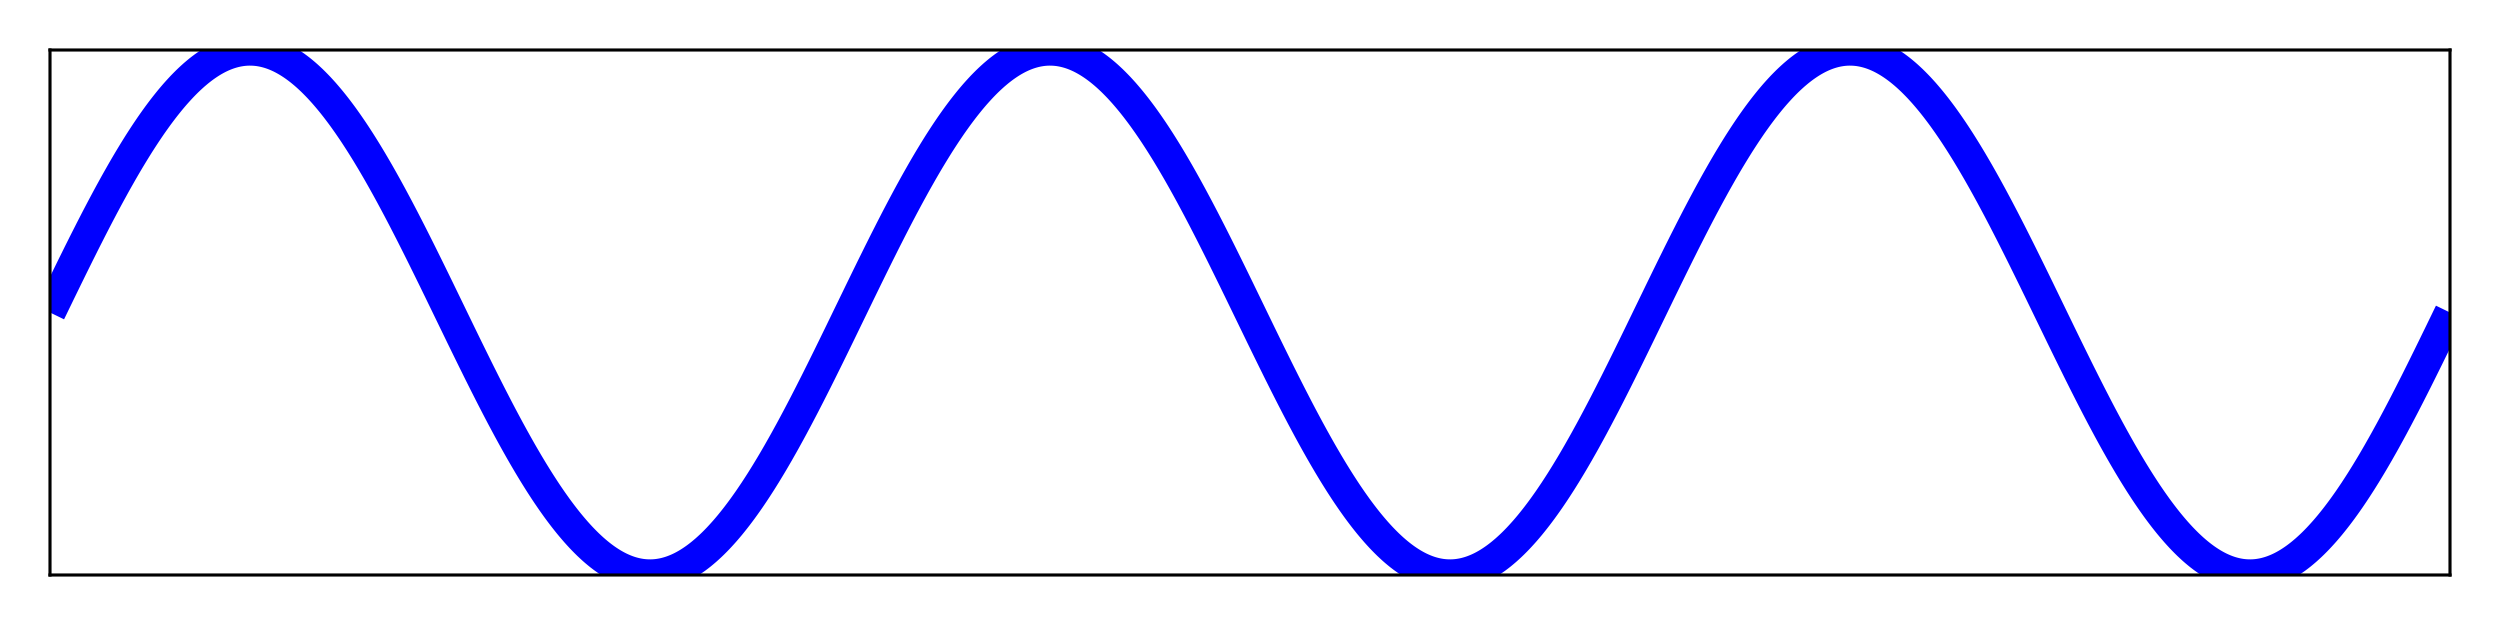 <?xml version="1.0" encoding="UTF-8"?>
<svg xmlns="http://www.w3.org/2000/svg" xmlns:xlink="http://www.w3.org/1999/xlink" width="600pt" height="150pt" viewBox="0 0 600 150" version="1.1">
<defs>
<clipPath id="clip1-8a94047b">
  <path d="M 12 12 L 588 12 L 588 138 L 12 138 Z M 12 12 "/>
</clipPath>
</defs>
<g id="surface1-8a94047b">
<rect x="0" y="0" width="600" height="150" style="fill:rgb(100%,100%,100%);fill-opacity:1;stroke:none;"/>
<path style=" stroke:none;fill-rule:nonzero;fill:rgb(100%,100%,100%);fill-opacity:1;" d="M 12 138 L 588 138 L 588 12 L 12 12 Z M 12 138 "/>
<g clip-path="url(#clip1-8a94047b)" clip-rule="nonzero">
<path style="fill:none;stroke-width:10;stroke-linecap:butt;stroke-linejoin:miter;stroke:rgb(0%,0%,100%);stroke-opacity:1;stroke-miterlimit:2;" d="M 16 100 L 16.771 98.417 L 17.536 96.833 L 18.307 95.25 L 19.073 93.667 L 20.615 90.51 L 21.38 88.938 L 22.151 87.37 L 22.917 85.802 L 23.688 84.245 L 24.458 82.693 L 25.224 81.141 L 25.995 79.604 L 26.76 78.068 L 27.531 76.542 L 28.302 75.026 L 29.068 73.516 L 29.839 72.016 L 30.604 70.526 L 31.375 69.047 L 32.146 67.578 L 32.911 66.125 L 33.682 64.682 L 34.448 63.25 L 35.219 61.828 L 35.99 60.427 L 36.755 59.031 L 37.526 57.656 L 38.297 56.297 L 39.062 54.948 L 39.833 53.62 L 40.599 52.307 L 41.37 51.01 L 42.141 49.734 L 42.906 48.474 L 43.677 47.229 L 44.443 46.005 L 45.214 44.802 L 45.984 43.615 L 46.75 42.453 L 47.521 41.307 L 48.286 40.182 L 49.057 39.083 L 49.828 38 L 50.594 36.943 L 51.365 35.906 L 52.13 34.896 L 52.901 33.906 L 53.672 32.938 L 54.438 31.995 L 55.208 31.078 L 55.974 30.182 L 56.745 29.318 L 57.516 28.474 L 58.281 27.651 L 59.052 26.859 L 59.818 26.094 L 60.589 25.354 L 61.359 24.641 L 62.125 23.953 L 62.896 23.297 L 63.661 22.661 L 64.432 22.057 L 65.203 21.479 L 65.969 20.932 L 66.74 20.411 L 67.505 19.917 L 68.276 19.453 L 69.047 19.016 L 69.812 18.609 L 70.583 18.234 L 71.349 17.885 L 72.12 17.568 L 72.891 17.276 L 73.656 17.016 L 74.427 16.786 L 75.193 16.583 L 75.964 16.411 L 76.734 16.271 L 77.5 16.156 L 78.271 16.078 L 79.036 16.021 L 79.807 16 L 80.578 16.01 L 81.344 16.047 L 82.115 16.115 L 82.885 16.208 L 83.651 16.339 L 84.422 16.495 L 85.188 16.682 L 85.958 16.896 L 86.729 17.141 L 87.495 17.417 L 88.266 17.724 L 89.031 18.057 L 89.802 18.417 L 90.573 18.812 L 91.339 19.234 L 92.109 19.682 L 92.875 20.161 L 93.646 20.667 L 94.417 21.203 L 95.182 21.766 L 95.953 22.354 L 96.719 22.974 L 97.49 23.62 L 98.26 24.292 L 99.026 24.995 L 99.797 25.719 L 100.562 26.474 L 101.333 27.255 L 102.104 28.057 L 102.87 28.891 L 103.641 29.745 L 104.406 30.63 L 105.177 31.536 L 105.948 32.464 L 106.714 33.417 L 107.484 34.396 L 108.25 35.396 L 109.021 36.422 L 109.792 37.469 L 110.557 38.542 L 111.328 39.63 L 112.094 40.745 L 112.865 41.875 L 113.635 43.031 L 114.401 44.208 L 115.172 45.401 L 115.938 46.615 L 116.708 47.849 L 117.479 49.099 L 118.245 50.37 L 119.016 51.656 L 119.781 52.964 L 120.552 54.281 L 121.323 55.62 L 122.089 56.974 L 122.859 58.344 L 123.63 59.729 L 124.396 61.125 L 125.167 62.536 L 125.932 63.964 L 126.703 65.401 L 127.474 66.849 L 128.24 68.312 L 129.01 69.786 L 129.776 71.271 L 130.547 72.766 L 131.318 74.271 L 132.083 75.781 L 132.854 77.302 L 133.62 78.833 L 134.391 80.37 L 135.161 81.917 L 135.927 83.469 L 136.698 85.026 L 137.464 86.583 L 138.234 88.151 L 139.005 89.724 L 139.771 91.297 L 140.542 92.875 L 141.307 94.458 L 142.849 97.625 L 143.615 99.208 L 144.385 100.792 L 145.151 102.375 L 146.693 105.542 L 147.458 107.125 L 148.229 108.703 L 148.995 110.276 L 149.766 111.849 L 150.536 113.417 L 151.302 114.974 L 152.073 116.531 L 152.839 118.083 L 153.609 119.63 L 154.38 121.167 L 155.146 122.698 L 155.917 124.219 L 156.682 125.729 L 157.453 127.234 L 158.224 128.729 L 158.99 130.214 L 159.76 131.688 L 160.526 133.151 L 161.297 134.599 L 162.068 136.036 L 162.833 137.464 L 163.604 138.875 L 164.37 140.271 L 165.141 141.656 L 165.911 143.026 L 166.677 144.38 L 167.448 145.719 L 168.219 147.036 L 168.984 148.344 L 169.755 149.63 L 170.521 150.901 L 171.292 152.151 L 172.062 153.385 L 172.828 154.599 L 173.599 155.792 L 174.365 156.969 L 175.135 158.125 L 175.906 159.255 L 176.672 160.37 L 177.443 161.458 L 178.208 162.531 L 178.979 163.578 L 179.75 164.604 L 180.516 165.604 L 181.286 166.583 L 182.052 167.536 L 182.823 168.464 L 183.594 169.37 L 184.359 170.255 L 185.13 171.109 L 185.896 171.943 L 186.667 172.745 L 187.438 173.526 L 188.203 174.281 L 188.974 175.005 L 189.74 175.708 L 190.51 176.38 L 191.281 177.026 L 192.047 177.646 L 192.818 178.234 L 193.583 178.797 L 194.354 179.333 L 195.125 179.839 L 195.891 180.318 L 196.661 180.766 L 197.427 181.188 L 198.198 181.583 L 198.969 181.943 L 199.734 182.276 L 200.505 182.583 L 201.271 182.859 L 202.042 183.104 L 202.812 183.318 L 203.578 183.505 L 204.349 183.661 L 205.115 183.792 L 205.885 183.885 L 206.656 183.953 L 207.422 183.99 L 208.193 184 L 208.964 183.979 L 209.729 183.922 L 210.5 183.844 L 211.266 183.729 L 212.036 183.589 L 212.807 183.417 L 213.573 183.214 L 214.344 182.984 L 215.109 182.724 L 215.88 182.432 L 216.651 182.115 L 217.417 181.766 L 218.188 181.391 L 218.953 180.984 L 219.724 180.547 L 220.495 180.083 L 221.26 179.589 L 222.031 179.068 L 222.797 178.521 L 223.568 177.943 L 224.339 177.339 L 225.104 176.703 L 225.875 176.047 L 226.641 175.359 L 227.411 174.646 L 228.182 173.906 L 228.948 173.141 L 229.719 172.349 L 230.484 171.526 L 231.255 170.682 L 232.026 169.818 L 232.792 168.922 L 233.562 168.005 L 234.328 167.062 L 235.099 166.094 L 235.87 165.104 L 236.635 164.094 L 237.406 163.057 L 238.172 162 L 238.943 160.917 L 239.714 159.818 L 240.479 158.693 L 241.25 157.547 L 242.016 156.385 L 242.786 155.198 L 243.557 153.995 L 244.323 152.771 L 245.094 151.526 L 245.859 150.266 L 246.63 148.99 L 247.401 147.693 L 248.167 146.38 L 248.938 145.052 L 249.703 143.703 L 250.474 142.344 L 251.245 140.969 L 252.01 139.573 L 252.781 138.172 L 253.552 136.75 L 254.318 135.318 L 255.089 133.875 L 255.854 132.422 L 256.625 130.953 L 257.396 129.474 L 258.161 127.984 L 258.932 126.484 L 259.698 124.974 L 260.469 123.458 L 261.24 121.932 L 262.005 120.396 L 262.776 118.859 L 263.542 117.307 L 264.312 115.755 L 265.083 114.198 L 265.849 112.63 L 266.62 111.062 L 267.385 109.49 L 268.927 106.333 L 269.693 104.75 L 270.464 103.167 L 271.229 101.583 L 272.771 98.417 L 273.536 96.833 L 274.307 95.25 L 275.073 93.667 L 276.615 90.51 L 277.38 88.938 L 278.151 87.37 L 278.917 85.802 L 279.688 84.245 L 280.458 82.693 L 281.224 81.141 L 281.995 79.604 L 282.76 78.068 L 283.531 76.542 L 284.302 75.026 L 285.068 73.516 L 285.839 72.016 L 286.604 70.526 L 287.375 69.047 L 288.146 67.578 L 288.911 66.125 L 289.682 64.682 L 290.448 63.25 L 291.219 61.828 L 291.99 60.427 L 292.755 59.031 L 293.526 57.656 L 294.297 56.297 L 295.062 54.948 L 295.833 53.62 L 296.599 52.307 L 297.37 51.01 L 298.141 49.734 L 298.906 48.474 L 299.677 47.229 L 300.443 46.005 L 301.214 44.802 L 301.984 43.615 L 302.75 42.453 L 303.521 41.307 L 304.286 40.182 L 305.057 39.083 L 305.828 38 L 306.594 36.943 L 307.365 35.906 L 308.13 34.896 L 308.901 33.906 L 309.672 32.938 L 310.438 31.995 L 311.208 31.078 L 311.974 30.182 L 312.745 29.318 L 313.516 28.474 L 314.281 27.651 L 315.052 26.859 L 315.818 26.094 L 316.589 25.354 L 317.359 24.641 L 318.125 23.953 L 318.896 23.297 L 319.661 22.661 L 320.432 22.057 L 321.203 21.479 L 321.969 20.932 L 322.74 20.411 L 323.505 19.917 L 324.276 19.453 L 325.047 19.016 L 325.812 18.609 L 326.583 18.234 L 327.349 17.885 L 328.12 17.568 L 328.891 17.276 L 329.656 17.016 L 330.427 16.786 L 331.193 16.583 L 331.964 16.411 L 332.734 16.271 L 333.5 16.156 L 334.271 16.078 L 335.036 16.021 L 335.807 16 L 336.578 16.01 L 337.344 16.047 L 338.115 16.115 L 338.885 16.208 L 339.651 16.339 L 340.422 16.495 L 341.188 16.682 L 341.958 16.896 L 342.729 17.141 L 343.495 17.417 L 344.266 17.724 L 345.031 18.057 L 345.802 18.417 L 346.573 18.812 L 347.339 19.234 L 348.109 19.682 L 348.875 20.161 L 349.646 20.667 L 350.417 21.203 L 351.182 21.766 L 351.953 22.354 L 352.719 22.974 L 353.49 23.62 L 354.26 24.292 L 355.026 24.995 L 355.797 25.719 L 356.562 26.474 L 357.333 27.255 L 358.104 28.057 L 358.87 28.891 L 359.641 29.745 L 360.406 30.63 L 361.177 31.536 L 361.948 32.464 L 362.714 33.417 L 363.484 34.396 L 364.25 35.396 L 365.021 36.422 L 365.792 37.469 L 366.557 38.542 L 367.328 39.63 L 368.094 40.745 L 368.865 41.875 L 369.635 43.031 L 370.401 44.208 L 371.172 45.401 L 371.938 46.615 L 372.708 47.849 L 373.479 49.099 L 374.245 50.37 L 375.016 51.656 L 375.781 52.964 L 376.552 54.281 L 377.323 55.62 L 378.089 56.974 L 378.859 58.344 L 379.63 59.729 L 380.396 61.125 L 381.167 62.536 L 381.932 63.964 L 382.703 65.401 L 383.474 66.849 L 384.24 68.312 L 385.01 69.786 L 385.776 71.271 L 386.547 72.766 L 387.318 74.271 L 388.083 75.781 L 388.854 77.302 L 389.62 78.833 L 390.391 80.37 L 391.161 81.917 L 391.927 83.469 L 392.698 85.026 L 393.464 86.583 L 394.234 88.151 L 395.005 89.724 L 395.771 91.297 L 396.542 92.875 L 397.307 94.458 L 398.849 97.625 L 399.615 99.208 L 400.385 100.792 L 401.151 102.375 L 402.693 105.542 L 403.458 107.125 L 404.229 108.703 L 404.995 110.276 L 405.766 111.849 L 406.536 113.417 L 407.302 114.974 L 408.073 116.531 L 408.839 118.083 L 409.609 119.63 L 410.38 121.167 L 411.146 122.698 L 411.917 124.219 L 412.682 125.729 L 413.453 127.234 L 414.224 128.729 L 414.99 130.214 L 415.76 131.688 L 416.526 133.151 L 417.297 134.599 L 418.068 136.036 L 418.833 137.464 L 419.604 138.875 L 420.37 140.271 L 421.141 141.656 L 421.911 143.026 L 422.677 144.38 L 423.448 145.719 L 424.219 147.036 L 424.984 148.344 L 425.755 149.63 L 426.521 150.901 L 427.292 152.151 L 428.062 153.385 L 428.828 154.599 L 429.599 155.792 L 430.365 156.969 L 431.135 158.125 L 431.906 159.255 L 432.672 160.37 L 433.443 161.458 L 434.208 162.531 L 434.979 163.578 L 435.75 164.604 L 436.516 165.604 L 437.286 166.583 L 438.052 167.536 L 438.823 168.464 L 439.594 169.37 L 440.359 170.255 L 441.13 171.109 L 441.896 171.943 L 442.667 172.745 L 443.438 173.526 L 444.203 174.281 L 444.974 175.005 L 445.74 175.708 L 446.51 176.38 L 447.281 177.026 L 448.047 177.646 L 448.818 178.234 L 449.583 178.797 L 450.354 179.333 L 451.125 179.839 L 451.891 180.318 L 452.661 180.766 L 453.427 181.188 L 454.198 181.583 L 454.969 181.943 L 455.734 182.276 L 456.505 182.583 L 457.271 182.859 L 458.042 183.104 L 458.812 183.318 L 459.578 183.505 L 460.349 183.661 L 461.115 183.792 L 461.885 183.885 L 462.656 183.953 L 463.422 183.99 L 464.193 184 L 464.964 183.979 L 465.729 183.922 L 466.5 183.844 L 467.266 183.729 L 468.036 183.589 L 468.807 183.417 L 469.573 183.214 L 470.344 182.984 L 471.109 182.724 L 471.88 182.432 L 472.651 182.115 L 473.417 181.766 L 474.188 181.391 L 474.953 180.984 L 475.724 180.547 L 476.495 180.083 L 477.26 179.589 L 478.031 179.068 L 478.797 178.521 L 479.568 177.943 L 480.339 177.339 L 481.104 176.703 L 481.875 176.047 L 482.641 175.359 L 483.411 174.646 L 484.182 173.906 L 484.948 173.141 L 485.719 172.349 L 486.484 171.526 L 487.255 170.682 L 488.026 169.818 L 488.792 168.922 L 489.562 168.005 L 490.328 167.062 L 491.099 166.094 L 491.87 165.104 L 492.635 164.094 L 493.406 163.057 L 494.172 162 L 494.943 160.917 L 495.714 159.818 L 496.479 158.693 L 497.25 157.547 L 498.016 156.385 L 498.786 155.198 L 499.557 153.995 L 500.323 152.771 L 501.094 151.526 L 501.859 150.266 L 502.63 148.99 L 503.401 147.693 L 504.167 146.38 L 504.938 145.052 L 505.703 143.703 L 506.474 142.344 L 507.245 140.969 L 508.01 139.573 L 508.781 138.172 L 509.552 136.75 L 510.318 135.318 L 511.089 133.875 L 511.854 132.422 L 512.625 130.953 L 513.396 129.474 L 514.161 127.984 L 514.932 126.484 L 515.698 124.974 L 516.469 123.458 L 517.24 121.932 L 518.005 120.396 L 518.776 118.859 L 519.542 117.307 L 520.312 115.755 L 521.083 114.198 L 521.849 112.63 L 522.62 111.062 L 523.385 109.49 L 524.927 106.333 L 525.693 104.75 L 526.464 103.167 L 527.229 101.583 L 528.771 98.417 L 529.536 96.833 L 530.307 95.25 L 531.073 93.667 L 532.615 90.51 L 533.38 88.938 L 534.151 87.37 L 534.917 85.802 L 535.688 84.245 L 536.458 82.693 L 537.224 81.141 L 537.995 79.604 L 538.76 78.068 L 539.531 76.542 L 540.302 75.026 L 541.068 73.516 L 541.839 72.016 L 542.604 70.526 L 543.375 69.047 L 544.146 67.578 L 544.911 66.125 L 545.682 64.682 L 546.448 63.25 L 547.219 61.828 L 547.99 60.427 L 548.755 59.031 L 549.526 57.656 L 550.297 56.297 L 551.062 54.948 L 551.833 53.62 L 552.599 52.307 L 553.37 51.01 L 554.141 49.734 L 554.906 48.474 L 555.677 47.229 L 556.443 46.005 L 557.214 44.802 L 557.984 43.615 L 558.75 42.453 L 559.521 41.307 L 560.286 40.182 L 561.057 39.083 L 561.828 38 L 562.594 36.943 L 563.365 35.906 L 564.13 34.896 L 564.901 33.906 L 565.672 32.938 L 566.438 31.995 L 567.208 31.078 L 567.974 30.182 L 568.745 29.318 L 569.516 28.474 L 570.281 27.651 L 571.052 26.859 L 571.818 26.094 L 572.589 25.354 L 573.359 24.641 L 574.125 23.953 L 574.896 23.297 L 575.661 22.661 L 576.432 22.057 L 577.203 21.479 L 577.969 20.932 L 578.74 20.411 L 579.505 19.917 L 580.276 19.453 L 581.047 19.016 L 581.812 18.609 L 582.583 18.234 L 583.349 17.885 L 584.12 17.568 L 584.891 17.276 L 585.656 17.016 L 586.427 16.786 L 587.193 16.583 L 587.964 16.411 L 588.734 16.271 L 589.5 16.156 L 590.271 16.078 L 591.036 16.021 L 591.807 16 L 592.578 16.01 L 593.344 16.047 L 594.115 16.115 L 594.885 16.208 L 595.651 16.339 L 596.422 16.495 L 597.188 16.682 L 597.958 16.896 L 598.729 17.141 L 599.495 17.417 L 600.266 17.724 L 601.031 18.057 L 601.802 18.417 L 602.573 18.812 L 603.339 19.234 L 604.109 19.682 L 604.875 20.161 L 605.646 20.667 L 606.417 21.203 L 607.182 21.766 L 607.953 22.354 L 608.719 22.974 L 609.49 23.62 L 610.26 24.292 L 611.026 24.995 L 611.797 25.719 L 612.562 26.474 L 613.333 27.255 L 614.104 28.057 L 614.87 28.891 L 615.641 29.745 L 616.406 30.63 L 617.177 31.536 L 617.948 32.464 L 618.714 33.417 L 619.484 34.396 L 620.25 35.396 L 621.021 36.422 L 621.792 37.469 L 622.557 38.542 L 623.328 39.63 L 624.094 40.745 L 624.865 41.875 L 625.635 43.031 L 626.401 44.208 L 627.172 45.401 L 627.938 46.615 L 628.708 47.849 L 629.479 49.099 L 630.245 50.37 L 631.016 51.656 L 631.781 52.964 L 632.552 54.281 L 633.323 55.62 L 634.089 56.974 L 634.859 58.344 L 635.63 59.729 L 636.396 61.125 L 637.167 62.536 L 637.932 63.964 L 638.703 65.401 L 639.474 66.849 L 640.24 68.312 L 641.01 69.786 L 641.776 71.271 L 642.547 72.766 L 643.318 74.271 L 644.083 75.781 L 644.854 77.302 L 645.62 78.833 L 646.391 80.37 L 647.161 81.917 L 647.927 83.469 L 648.698 85.026 L 649.464 86.583 L 650.234 88.151 L 651.005 89.724 L 651.771 91.297 L 652.542 92.875 L 653.307 94.458 L 654.849 97.625 L 655.615 99.208 L 656.385 100.792 L 657.151 102.375 L 658.693 105.542 L 659.458 107.125 L 660.229 108.703 L 660.995 110.276 L 661.766 111.849 L 662.536 113.417 L 663.302 114.974 L 664.073 116.531 L 664.839 118.083 L 665.609 119.63 L 666.38 121.167 L 667.146 122.698 L 667.917 124.219 L 668.682 125.729 L 669.453 127.234 L 670.224 128.729 L 670.99 130.214 L 671.76 131.688 L 672.526 133.151 L 673.297 134.599 L 674.068 136.036 L 674.833 137.464 L 675.604 138.875 L 676.37 140.271 L 677.141 141.656 L 677.911 143.026 L 678.677 144.38 L 679.448 145.719 L 680.219 147.036 L 680.984 148.344 L 681.755 149.63 L 682.521 150.901 L 683.292 152.151 L 684.062 153.385 L 684.828 154.599 L 685.599 155.792 L 686.365 156.969 L 687.135 158.125 L 687.906 159.255 L 688.672 160.37 L 689.443 161.458 L 690.208 162.531 L 690.979 163.578 L 691.75 164.604 L 692.516 165.604 L 693.286 166.583 L 694.052 167.536 L 694.823 168.464 L 695.594 169.37 L 696.359 170.255 L 697.13 171.109 L 697.896 171.943 L 698.667 172.745 L 699.438 173.526 L 700.203 174.281 L 700.974 175.005 L 701.74 175.708 L 702.51 176.38 L 703.281 177.026 L 704.047 177.646 L 704.818 178.234 L 705.583 178.797 L 706.354 179.333 L 707.125 179.839 L 707.891 180.318 L 708.661 180.766 L 709.427 181.188 L 710.198 181.583 L 710.969 181.943 L 711.734 182.276 L 712.505 182.583 L 713.271 182.859 L 714.042 183.104 L 714.812 183.318 L 715.578 183.505 L 716.349 183.661 L 717.115 183.792 L 717.885 183.885 L 718.656 183.953 L 719.422 183.99 L 720.193 184 L 720.958 183.979 L 721.729 183.922 L 722.5 183.844 L 723.266 183.729 L 724.036 183.589 L 724.807 183.417 L 725.573 183.214 L 726.344 182.984 L 727.109 182.724 L 727.88 182.432 L 728.651 182.115 L 729.417 181.766 L 730.188 181.391 L 730.953 180.984 L 731.724 180.547 L 732.495 180.083 L 733.26 179.589 L 734.031 179.068 L 734.797 178.521 L 735.568 177.943 L 736.339 177.339 L 737.104 176.703 L 737.875 176.047 L 738.641 175.359 L 739.411 174.646 L 740.182 173.906 L 740.948 173.141 L 741.719 172.349 L 742.484 171.526 L 743.255 170.682 L 744.026 169.818 L 744.792 168.922 L 745.562 168.005 L 746.328 167.062 L 747.099 166.094 L 747.87 165.104 L 748.635 164.094 L 749.406 163.057 L 750.172 162 L 750.943 160.917 L 751.714 159.818 L 752.479 158.693 L 753.25 157.547 L 754.016 156.385 L 754.786 155.198 L 755.557 153.995 L 756.323 152.771 L 757.094 151.526 L 757.859 150.266 L 758.63 148.99 L 759.401 147.693 L 760.167 146.38 L 760.938 145.052 L 761.703 143.703 L 762.474 142.344 L 763.245 140.969 L 764.01 139.573 L 764.781 138.172 L 765.552 136.75 L 766.318 135.318 L 767.089 133.875 L 767.854 132.422 L 768.625 130.953 L 769.396 129.474 L 770.161 127.984 L 770.932 126.484 L 771.698 124.974 L 772.469 123.458 L 773.24 121.932 L 774.005 120.396 L 774.776 118.859 L 775.542 117.307 L 776.312 115.755 L 777.083 114.198 L 777.849 112.63 L 778.62 111.062 L 779.385 109.49 L 780.927 106.333 L 781.693 104.75 L 782.464 103.167 L 783.229 101.583 L 784 100 " transform="matrix(0.75,0,0,0.75,0,0)"/>
</g>
<path style="fill:none;stroke-width:1;stroke-linecap:butt;stroke-linejoin:miter;stroke:rgb(0%,0%,0%);stroke-opacity:1;stroke-miterlimit:2;" d="M 15.5 184 L 784.5 184 " transform="matrix(0.75,0,0,0.75,0,0)"/>
<path style="fill:none;stroke-width:1;stroke-linecap:butt;stroke-linejoin:miter;stroke:rgb(0%,0%,0%);stroke-opacity:1;stroke-miterlimit:2;" d="M 16 184.5 L 16 15.5 " transform="matrix(0.75,0,0,0.75,0,0)"/>
<path style="fill:none;stroke-width:1;stroke-linecap:butt;stroke-linejoin:miter;stroke:rgb(0%,0%,0%);stroke-opacity:1;stroke-miterlimit:2;" d="M 15.5 16 L 784.5 16 " transform="matrix(0.75,0,0,0.75,0,0)"/>
<path style="fill:none;stroke-width:1;stroke-linecap:butt;stroke-linejoin:miter;stroke:rgb(0%,0%,0%);stroke-opacity:1;stroke-miterlimit:2;" d="M 784 184.5 L 784 15.5 " transform="matrix(0.75,0,0,0.75,0,0)"/>
</g>
</svg>
